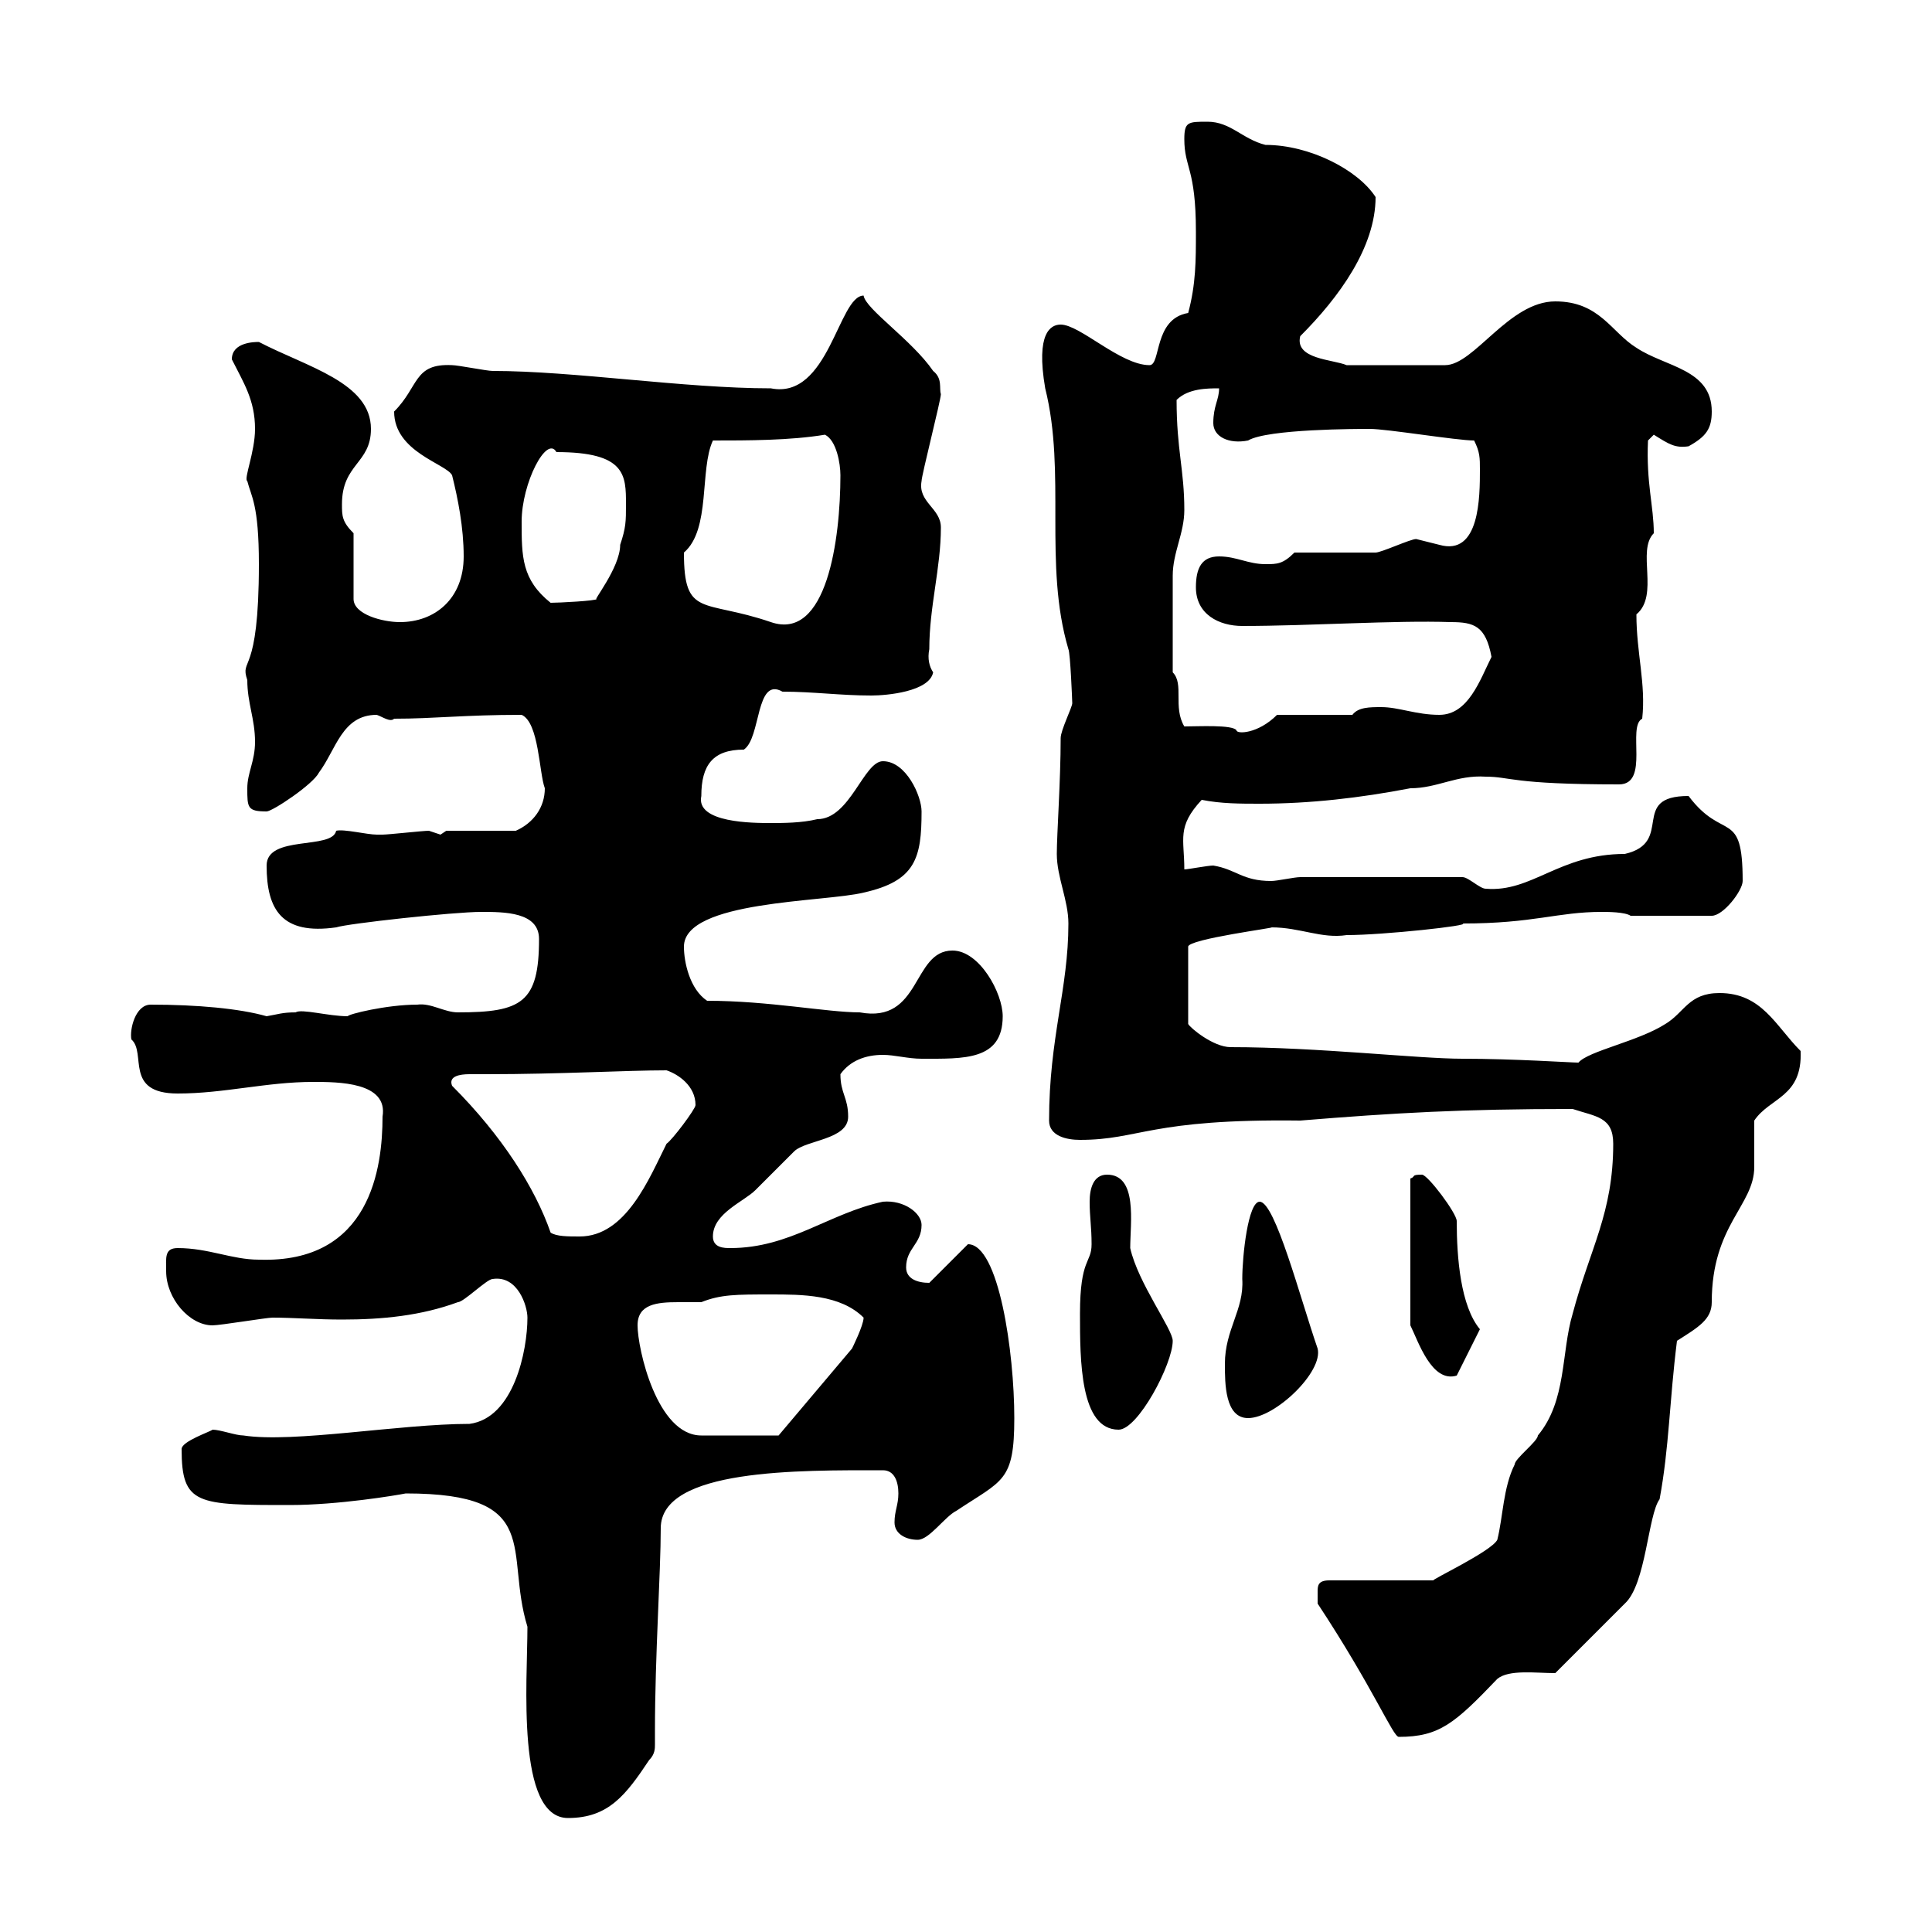 <svg xmlns="http://www.w3.org/2000/svg" xmlns:xlink="http://www.w3.org/1999/xlink" width="300" height="300"><path d="M63 231.90C84.60 231.90 78.30 240.90 81.90 252.60C81.90 261 80.10 282.30 88.20 282.30C94.50 282.30 97.20 278.70 100.80 273.30C101.70 272.40 101.70 271.50 101.70 270.90C101.70 270 101.70 269.40 101.70 268.80C101.70 257.10 102.60 244.20 102.60 237.30C102.60 228 124.20 228.30 137.10 228.30C138.90 228.30 139.50 230.10 139.50 231.90C139.50 233.70 138.90 234.60 138.90 236.40C138.90 238.20 140.70 239.10 142.50 239.10C144.30 239.10 146.70 235.50 148.50 234.60C155.70 229.80 157.50 230.10 157.50 220.20C157.50 210 155.10 193.20 150.30 193.20L144.30 199.20C142.50 199.20 140.70 198.60 140.70 196.80C140.70 193.80 143.10 193.20 143.10 190.20C143.10 188.40 140.40 186.30 137.10 186.60C128.70 188.40 122.70 193.80 113.40 193.80C112.50 193.80 110.70 193.80 110.70 192C110.70 188.40 115.50 186.60 117.30 184.80C117.90 184.20 122.70 179.40 123.30 178.80C125.10 177 131.70 177 131.70 173.40C131.70 170.40 130.50 169.80 130.50 166.80C132 164.70 134.40 163.80 137.10 163.80C138.90 163.80 141 164.40 143.10 164.40C149.70 164.40 155.70 164.70 155.70 157.80C155.70 154.20 152.10 147.60 147.90 147.60C141.60 147.60 143.10 159 133.50 157.20C128.40 157.20 119.40 155.40 109.80 155.40C107.10 153.60 106.20 149.40 106.20 147C106.20 139.80 128.10 140.10 134.10 138.60C142.20 136.80 143.10 133.20 143.10 126C143.10 123.60 140.70 118.20 137.10 118.20C134.10 118.20 132 127.20 126.90 127.20C124.50 127.80 121.50 127.80 119.70 127.80C117 127.80 108 127.80 108.90 123.60C108.90 118.80 110.70 116.40 115.50 116.40C118.20 114.60 117.30 105 121.50 107.40C126.30 107.40 130.50 108 135.30 108C137.70 108 144.30 107.40 144.90 104.40C144.30 103.50 144 102.30 144.30 100.80C144.30 94.20 146.10 88.20 146.10 81.90C146.10 78.90 142.50 78 143.10 74.70C143.10 73.80 146.10 62.10 146.10 61.20C145.80 60.30 146.40 58.80 144.90 57.60C141.60 52.80 134.40 48 134.10 45.90C130.20 45.90 128.70 62.10 119.70 60.30C106.20 60.30 89.10 57.60 76.50 57.60C75.60 57.60 71.10 56.70 70.20 56.70C64.20 56.40 65.10 60 61.20 63.90C61.20 70.20 69.30 72 70.20 73.80C71.10 77.40 72 81.90 72 86.40C72 93 67.50 96.60 62.10 96.60C59.40 96.60 54.90 95.40 54.90 93L54.90 82.80C53.10 81 53.10 80.10 53.10 78.30C53.10 72 57.60 72 57.60 66.60C57.60 59.40 47.70 57 40.20 53.10C39.60 53.10 36 53.10 36 55.80C37.80 59.40 39.60 62.10 39.60 66.60C39.60 70.20 37.80 74.40 38.40 74.70C39 77.10 40.20 78.30 40.20 87.60C40.20 105.30 37.20 102 38.40 105.60C38.40 109.20 39.60 111.60 39.60 115.20C39.60 118.20 38.40 120 38.40 122.40C38.40 125.40 38.40 126 41.40 126C42.30 126 48.60 121.80 49.50 120C52.20 116.40 53.10 111 58.50 111C59.40 111.30 60.60 112.20 61.20 111.60C67.50 111.60 72 111 81 111C83.70 112.20 83.70 120 84.60 122.40C84.60 125.40 82.80 127.80 80.10 129L69.30 129C69.30 129 68.40 129.60 68.40 129.60C68.40 129.60 66.60 129 66.60 129C65.70 129 60.30 129.60 59.40 129.60C59.40 129.60 59.40 129.60 58.50 129.60C57 129.60 53.40 128.70 52.20 129C51.60 132 41.40 129.60 41.40 134.40C41.40 141.30 43.80 145.20 52.20 144C54 143.40 70.50 141.60 74.70 141.60C78.30 141.60 83.70 141.60 83.70 145.80C83.70 155.70 81 157.20 71.10 157.20C69 157.20 66.90 155.70 64.80 156C60 156 54 157.50 54 157.80C51 157.80 46.80 156.60 45.90 157.20C43.80 157.20 43.20 157.50 41.40 157.80C37.20 156.60 30.60 156 23.40 156C21 156 20.10 159.90 20.40 161.40C22.80 163.50 19.20 169.80 27.60 169.80C34.80 169.80 41.40 168 48.60 168C52.50 168 60.30 168 59.40 173.40C59.40 181.20 57.60 196.20 40.20 195.60C36 195.60 32.40 193.80 27.60 193.80C25.50 193.80 25.80 195.30 25.80 197.40C25.80 201.60 29.40 205.80 33 205.80C34.20 205.80 41.40 204.60 42.30 204.60C45.60 204.60 49.20 204.90 53.10 204.90C59.40 204.90 65.40 204.30 71.10 202.20C72 202.20 75.60 198.60 76.50 198.60C80.40 198 81.90 202.80 81.90 204.60C81.90 209.70 79.80 220.20 72.90 221.10C62.10 221.10 45.60 224.10 37.80 222.90C36.60 222.90 34.20 222 33 222C32.70 222.30 28.20 223.80 28.20 225C28.20 233.70 30.60 233.70 45 233.70C52.50 233.70 61.50 232.20 63 231.90ZM204.60 249C213.30 262.20 216.30 269.70 217.20 269.70C223.50 269.70 225.90 267.60 232.50 260.70C234.30 259.20 238.50 259.80 241.50 259.80C243.30 258 250.50 250.80 252.30 249C255.60 246 255.90 235.20 257.70 232.80C259.20 224.70 259.20 217.80 260.40 208.20C263.70 206.10 265.80 204.90 265.80 202.20C265.80 190.20 272.40 187.20 272.40 181.20C272.40 180.60 272.40 175.20 272.40 174C274.80 170.40 279.90 170.40 279.60 163.20C275.70 159.30 273.60 154.20 267 154.20C262.20 154.20 261.60 157.20 258.60 159C254.40 161.70 246.60 163.20 245.10 165C243.90 165 235.20 164.40 227.10 164.40C220.20 164.40 204.60 162.60 191.10 162.60C188.40 162.60 184.80 159.60 184.50 159L184.50 147C184.50 145.80 198.60 144 197.40 144C201.90 144 205.20 145.80 209.10 145.20C214.80 145.20 228.60 143.70 227.10 143.40C238.20 143.40 241.80 141.60 248.70 141.60C249.60 141.60 252.30 141.60 253.20 142.20L265.80 142.20C267.60 142.20 270.60 138.30 270.60 136.80C270.60 125.40 267.60 130.80 262.20 123.60C252.90 123.60 260.10 130.80 252.30 132.60C242.10 132.60 237.90 138.60 230.70 138C229.80 138 228 136.20 227.10 136.20L201.90 136.20C201 136.20 198.30 136.80 197.40 136.80C192.90 136.80 192 135 188.40 134.40C187.50 134.40 184.50 135 183.90 135C183.90 130.20 182.70 128.40 186.60 124.20C189.60 124.80 192.60 124.80 195.60 124.80C203.40 124.80 211.20 123.90 219 122.40C223.20 122.40 226.20 120.30 230.70 120.60C234.60 120.60 234.60 121.80 251.40 121.80C256.20 121.80 252.60 112.80 255 111.60C255.60 106.20 254.10 101.40 254.10 95.40C257.70 92.40 254.10 85.50 256.80 82.80C256.80 78.60 255.60 75 255.90 68.40L256.80 67.50C259.20 69 260.10 69.60 262.20 69.30C264.90 67.80 265.80 66.60 265.80 63.90C265.80 57.30 258.60 57 254.10 54C250.20 51.60 248.40 46.80 241.50 46.80C234.30 46.80 228.90 56.70 224.40 56.70L209.10 56.70C207 55.80 201 55.80 201.90 52.20C207.90 46.20 213.60 38.40 213.60 30.60C210.90 26.40 203.40 22.50 196.50 22.50C192.90 21.60 191.10 18.90 187.50 18.90C184.50 18.90 183.90 18.90 183.90 21.60C183.90 26.10 185.70 26.10 185.70 36C185.70 40.50 185.70 44.10 184.50 48.60C179.10 49.50 180.30 56.70 178.50 56.70C174 56.70 167.70 50.40 164.70 50.40C163.20 50.40 160.80 51.60 162.30 60.30C165.60 73.50 162 87.60 165.90 100.80C166.20 101.40 166.50 108.90 166.50 109.20C166.50 109.80 164.70 113.40 164.70 114.60C164.70 121.20 164.10 129.60 164.10 132.60C164.10 136.20 165.90 139.80 165.90 143.40C165.90 153.60 162.90 161.10 162.90 174C162.90 176.40 165.60 177 167.70 177C177 177 178.50 173.70 201.90 174C216.60 172.80 227.10 172.20 244.20 172.20C247.80 173.40 250.50 173.40 250.50 177.60C250.50 188.40 246.90 193.80 244.20 204C242.40 210 243.30 217.50 238.80 222.90C238.80 223.80 235.20 226.50 235.20 227.40C233.40 231 233.40 235.50 232.50 239.10C231.60 240.90 222 245.40 222.60 245.40L206.40 245.40C204.60 245.40 204.60 246.30 204.60 247.20C204.60 248.10 204.60 249 204.60 249ZM99 205.80C99 202.50 102 202.20 105.30 202.20C106.80 202.20 108 202.20 108.90 202.20C111.90 201 114.30 201 119.70 201C124.50 201 130.50 201 134.10 204.60C134.10 205.80 132.30 209.40 132.30 209.40L120.90 222.90C118.80 222.90 110.70 222.90 108.90 222.90C102 222.90 99 209.40 99 205.80ZM167.70 204C167.70 211.20 167.70 222 173.70 222C176.70 222 182.10 211.80 182.10 208.20C182.10 206.40 176.70 199.20 175.50 193.80C175.50 189.90 176.70 182.40 171.90 182.40C169.80 182.40 169.20 184.50 169.20 186.60C169.20 189 169.50 190.50 169.50 193.20C169.50 196.20 167.70 195.30 167.70 204ZM190.20 211.80C190.20 214.80 190.20 220.20 193.80 220.20C198 220.20 205.50 213 204.60 209.40C201.90 201.60 198 186.60 195.60 186.60C193.80 186.60 192.90 195 192.90 198.60C193.20 203.40 190.20 206.40 190.20 211.80ZM220.80 182.40C219 182.40 219.90 182.70 219 183L219 205.80C220.20 208.20 222.30 214.80 226.20 213.60L229.80 206.40C226.80 202.80 226.20 195.30 226.20 189.60C226.20 188.40 221.70 182.40 220.80 182.40ZM85.50 191.40C83.10 184.50 78 176.40 70.20 168.60C69.60 167.10 71.40 166.80 72.90 166.80C73.80 166.80 74.70 166.80 75.60 166.80C87 166.80 97.20 166.20 103.50 166.20C105.30 166.80 108 168.60 108 171.60C108 172.20 104.40 177 103.50 177.60C100.80 183 97.20 192 90 192C88.20 192 86.40 192 85.50 191.40ZM183.90 112.80C182.10 109.80 183.90 106.20 182.10 104.40C182.10 100.50 182.10 92.40 182.10 89.40C182.10 85.80 183.90 82.80 183.90 79.20C183.90 72.90 182.70 69.90 182.70 62.10C184.50 60.30 187.50 60.30 189.30 60.30C189.30 62.10 188.40 63 188.40 65.70C188.40 67.80 190.80 69 193.80 68.40C196.80 66.60 210.90 66.60 212.70 66.60C215.40 66.60 226.20 68.40 228.90 68.40C229.80 70.20 229.80 71.10 229.80 72.90C229.80 77.10 229.80 86.40 223.50 84.60C223.50 84.60 219.90 83.70 219.90 83.70C219 83.70 214.50 85.80 213.60 85.80C211.80 85.80 202.80 85.80 201 85.80C199.20 87.60 198.30 87.60 196.50 87.60C193.80 87.60 192 86.40 189.30 86.40C186.60 86.40 185.70 88.20 185.70 91.20C185.70 95.40 189.30 97.20 192.90 97.20C203.40 97.20 216.60 96.30 225.30 96.60C228.90 96.60 230.70 97.20 231.60 102C229.80 105.60 228 111 223.50 111C219.90 111 217.20 109.80 214.50 109.80C212.70 109.80 210.90 109.80 210 111L198.30 111C195.30 114 192 114 192 113.40C191.40 112.50 186 112.80 183.90 112.80ZM106.20 85.80C110.40 82.20 108.60 72.90 110.70 68.40C116.10 68.40 122.70 68.40 128.10 67.50C129.90 68.40 130.50 72 130.50 73.80C130.50 83.70 128.40 99.60 119.70 96.60C109.20 93 106.20 96 106.20 85.80ZM81 81C81 75 84.90 67.50 86.40 70.20C97.20 70.20 97.20 73.80 97.20 78.30C97.20 81 97.20 81.90 96.30 84.60C96.30 88.20 91.80 93.60 92.70 93C92.70 93.30 86.70 93.60 85.50 93.60C81 90 81 86.40 81 81Z"/></svg>